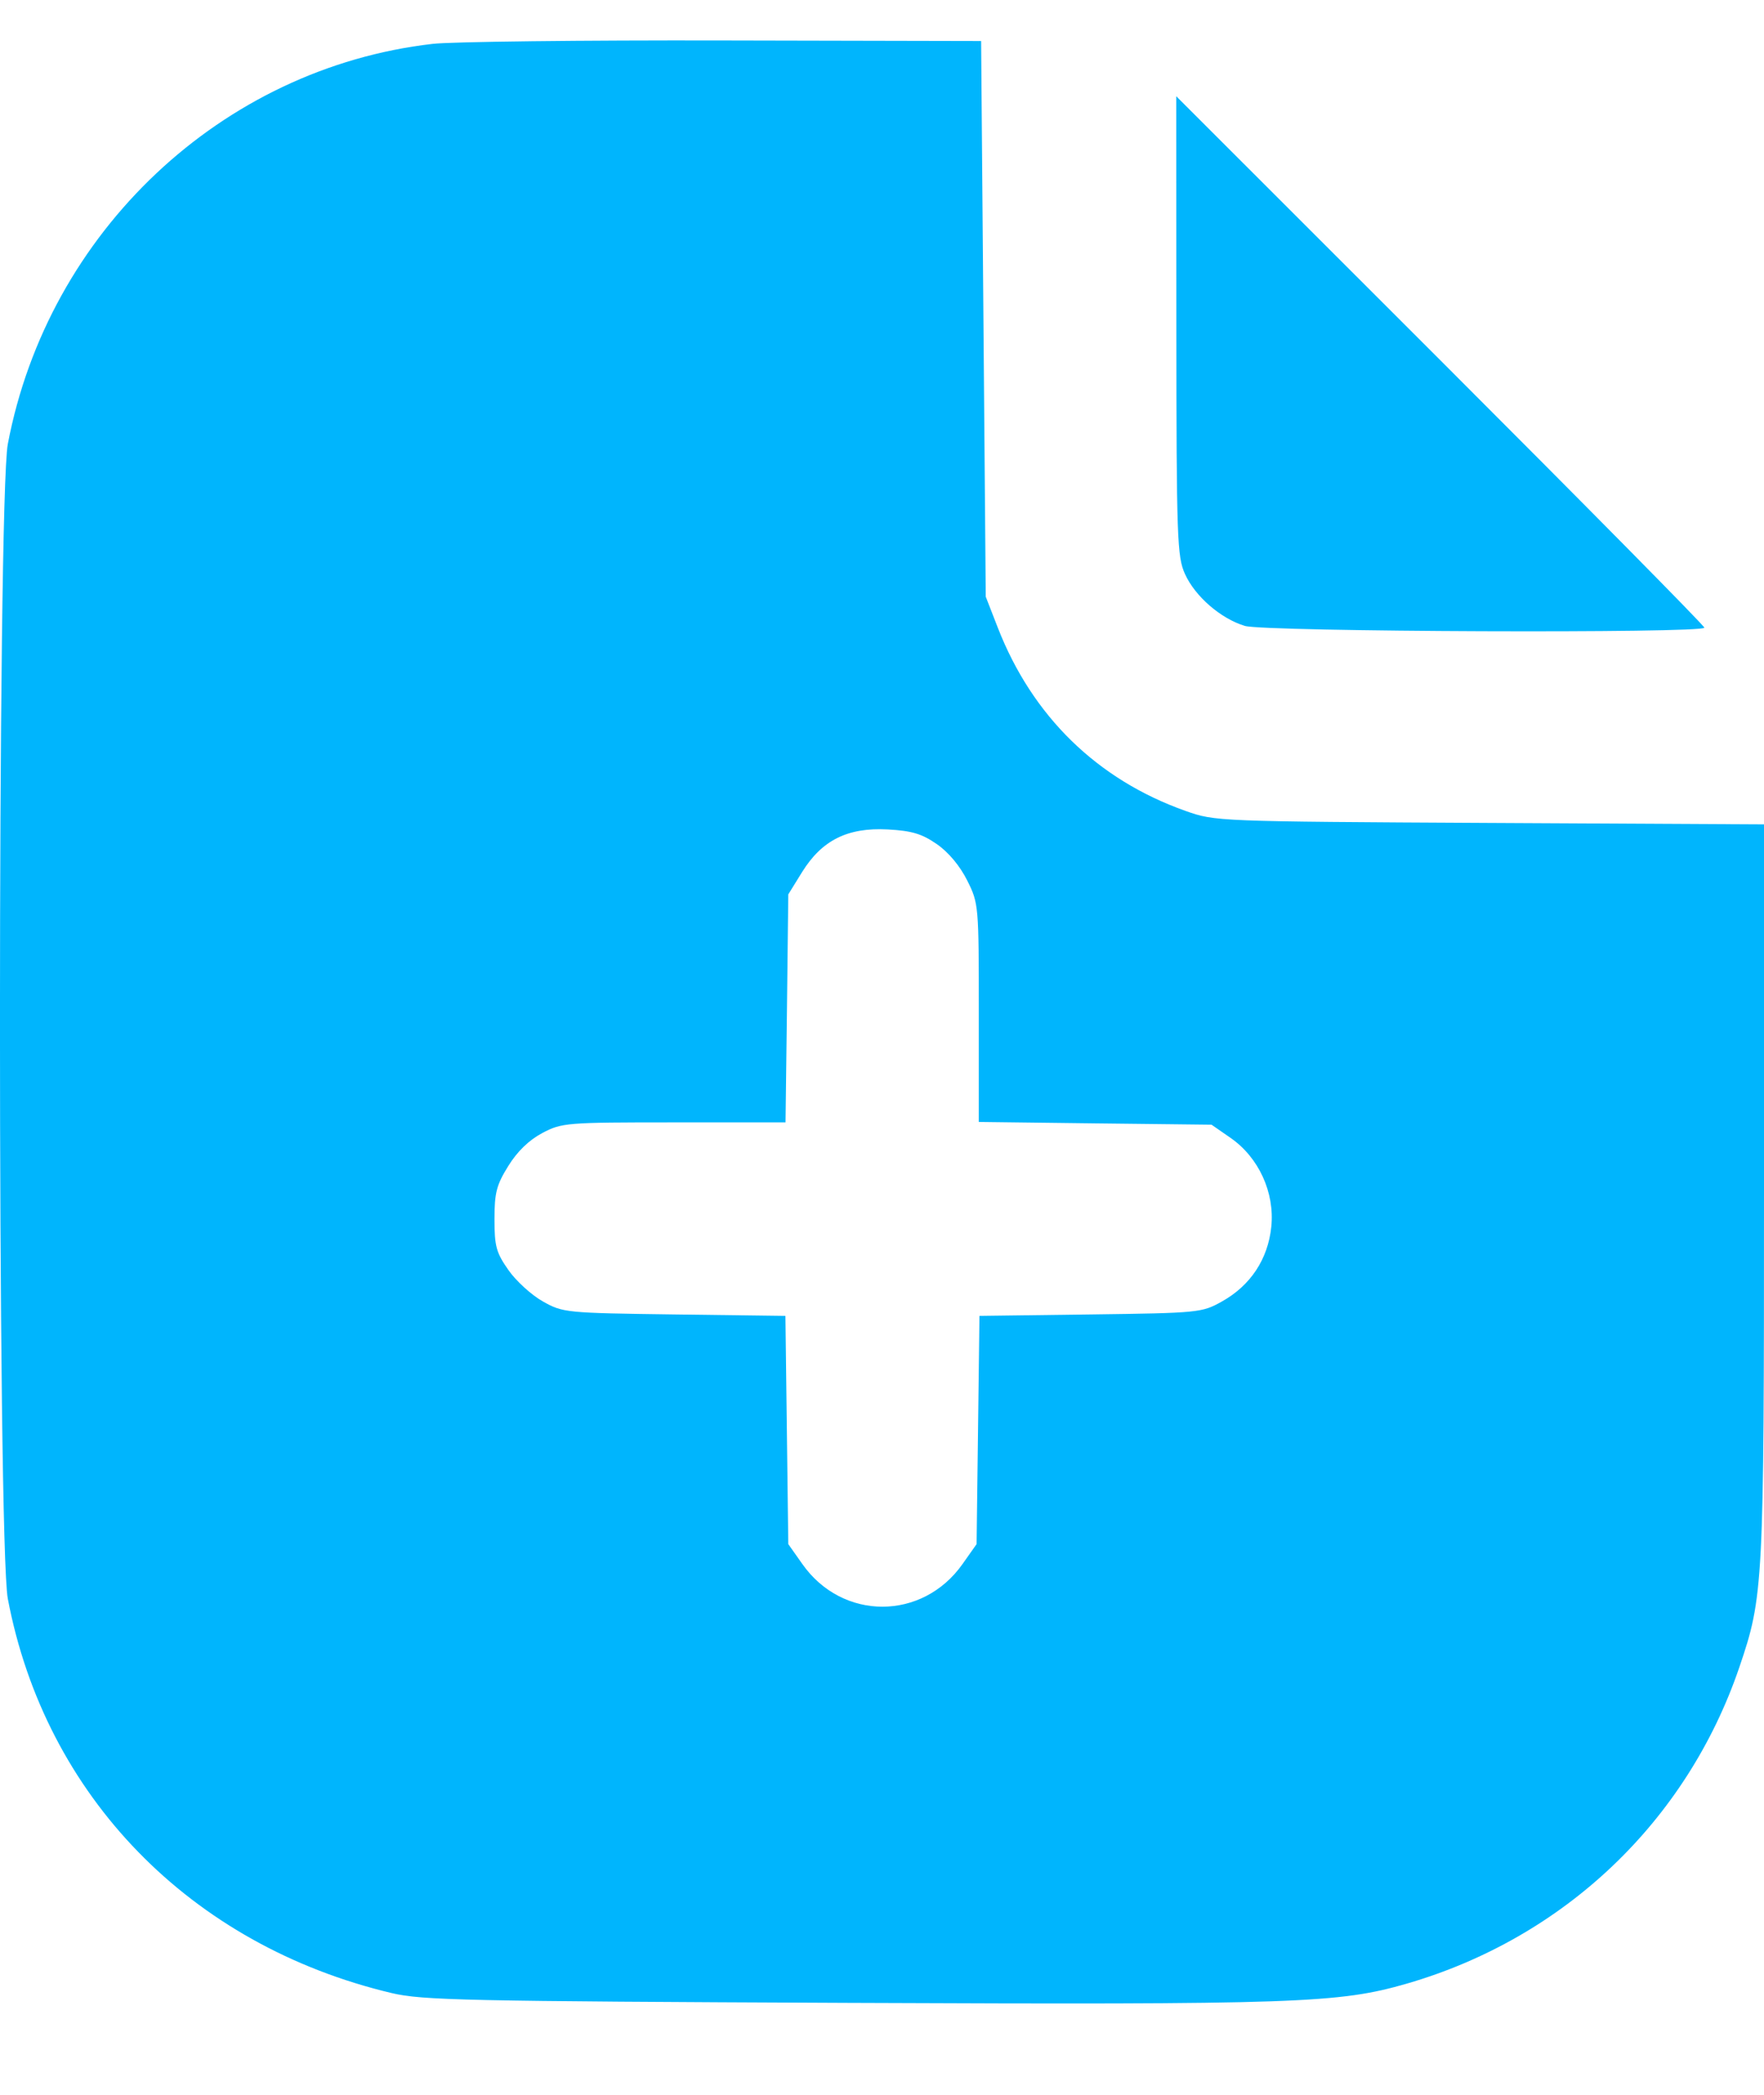 <?xml version="1.0" encoding="UTF-8"?> <svg xmlns="http://www.w3.org/2000/svg" width="16" height="19" viewBox="0 0 16 19" fill="none"> <path fill-rule="evenodd" clip-rule="evenodd" d="M3.923 0.398C2.012 0.618 0.436 2.102 0.071 4.027C-0.024 4.525 -0.024 14.003 0.071 14.501C0.41 16.291 1.728 17.644 3.552 18.077C3.831 18.143 4.218 18.151 7.692 18.166C11.771 18.183 12.142 18.17 12.762 17.991C14.189 17.576 15.299 16.52 15.776 15.123C15.995 14.479 16 14.387 16 10.801V7.477L13.512 7.464C11.037 7.451 11.022 7.45 10.753 7.355C9.952 7.071 9.363 6.496 9.05 5.692L8.941 5.412L8.92 2.892L8.899 0.372L6.567 0.367C5.284 0.364 4.094 0.378 3.923 0.398ZM10.67 2.955C10.671 4.89 10.677 5.049 10.748 5.206C10.84 5.41 11.073 5.611 11.291 5.677C11.471 5.731 15.459 5.746 15.459 5.693C15.459 5.675 14.381 4.584 13.064 3.267L10.669 0.873L10.67 2.955ZM8.497 7.656C8.603 7.729 8.707 7.854 8.773 7.986C8.877 8.194 8.878 8.212 8.878 9.187V10.176L9.934 10.189L10.989 10.201L11.162 10.321C11.417 10.498 11.563 10.816 11.531 11.127C11.501 11.42 11.343 11.659 11.084 11.804C10.902 11.906 10.877 11.909 9.891 11.922L8.884 11.935L8.871 12.97L8.858 14.005L8.731 14.185C8.367 14.702 7.64 14.702 7.277 14.185L7.15 14.005L7.137 12.97L7.124 11.935L6.117 11.922C5.131 11.909 5.105 11.906 4.924 11.804C4.822 11.747 4.681 11.619 4.612 11.52C4.501 11.362 4.485 11.304 4.485 11.059C4.485 10.819 4.503 10.748 4.61 10.576C4.692 10.443 4.798 10.341 4.918 10.277C5.096 10.183 5.135 10.18 6.114 10.18H7.125L7.138 9.146L7.15 8.112L7.275 7.91C7.455 7.62 7.688 7.504 8.051 7.523C8.271 7.535 8.361 7.562 8.497 7.656Z" fill="#00B5FD"></path> </svg> 